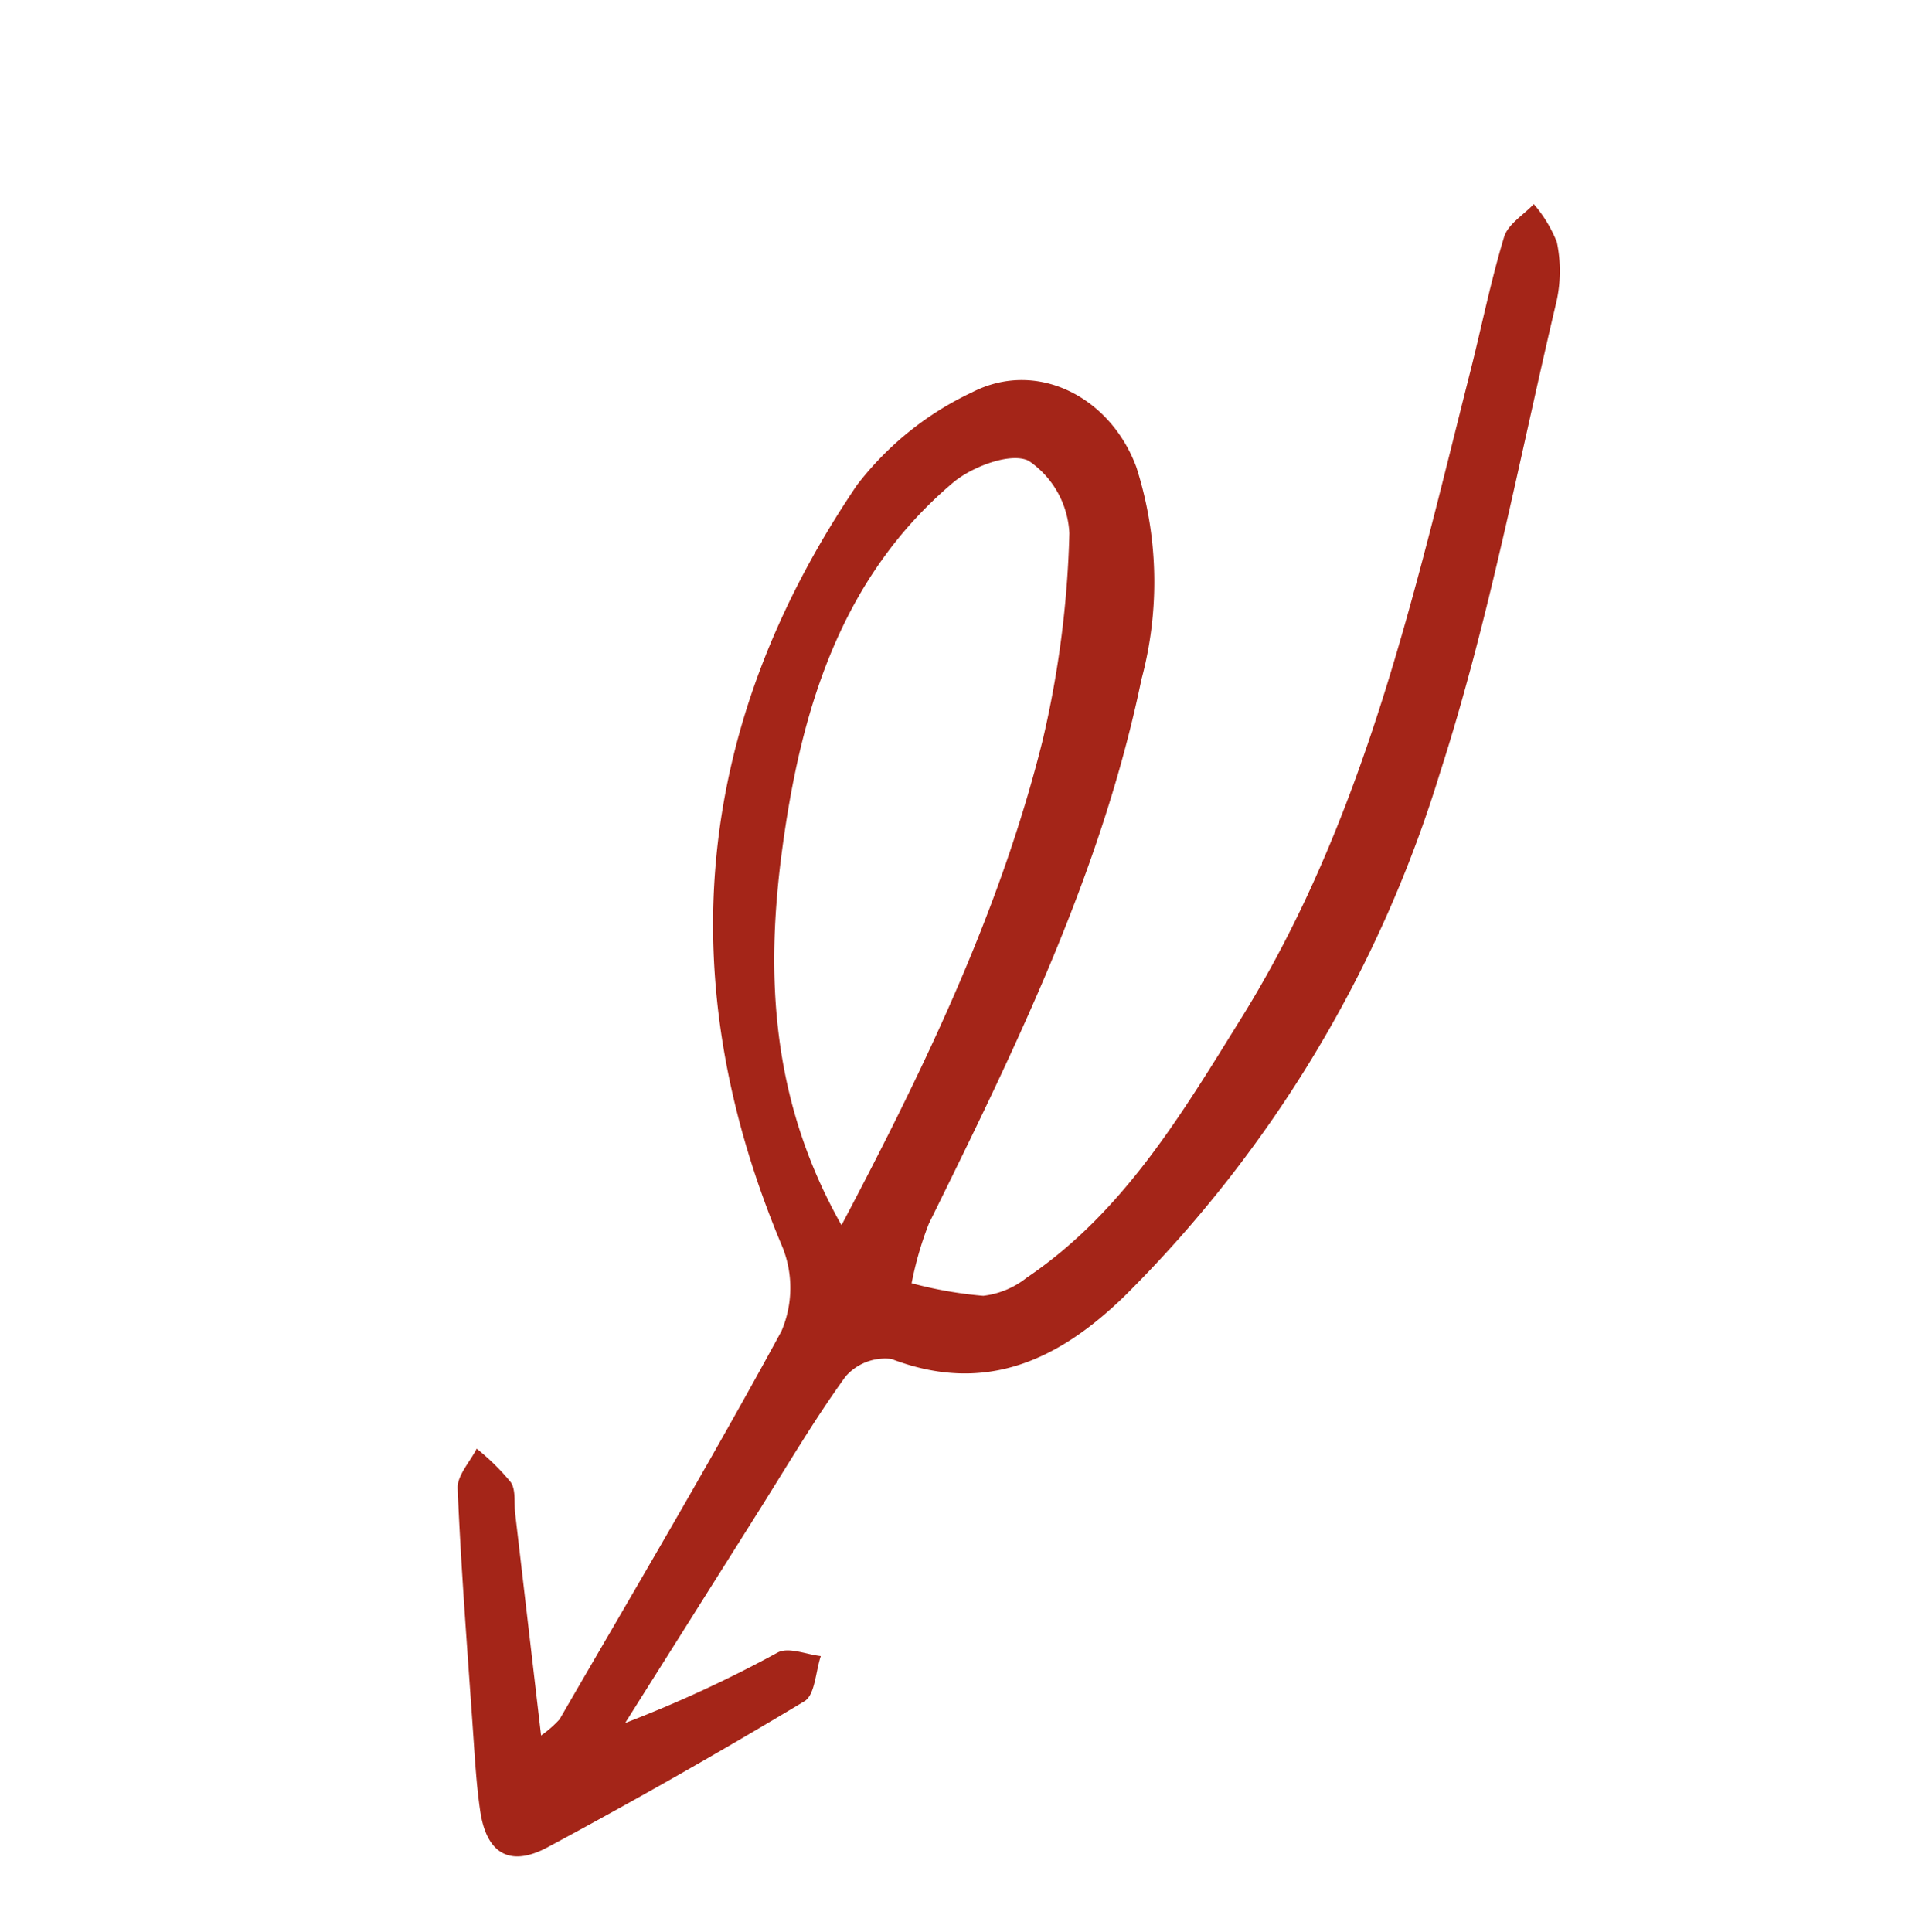 <svg xmlns="http://www.w3.org/2000/svg" xmlns:xlink="http://www.w3.org/1999/xlink" width="67.682" height="68.641" viewBox="0 0 67.682 68.641">
  <defs>
    <clipPath id="clip-path">
      <rect id="Rectangle_867" data-name="Rectangle 867" width="67.617" height="28.792" transform="translate(0 0)" fill="#a42518"/>
    </clipPath>
  </defs>
  <g id="Group_1017" data-name="Group 1017" transform="matrix(-0.695, 0.719, -0.719, -0.695, 67.682, 20)">
    <g id="Group_1015" data-name="Group 1015" transform="translate(0 0)" clip-path="url(#clip-path)">
      <path id="Path_4036" data-name="Path 4036" d="M63.626,5.894,58.6,12.031c-.242.3-.626.561-.695.891a8.156,8.156,0,0,0-.016,1.7c.5-.156,1.169-.161,1.486-.494,1.976-2.08,3.878-4.23,5.8-6.364.639-.711,1.293-1.414,1.876-2.17.936-1.213.726-2.158-.735-2.626q-5-1.6-10.07-2.955C55.82-.1,55.213.462,54.69.71c.315.408.549,1.036.959,1.185A44.615,44.615,0,0,1,61.23,4.056q-4.24.886-8.481,1.773c-1.933.4-3.856.871-5.806,1.151a1.868,1.868,0,0,1-1.584-.733c-1.406-3.309-4.131-4.315-7.395-4.41A44.536,44.536,0,0,0,16.91,6.664c-5.179,2.538-10.028,5.752-15,8.705A4.992,4.992,0,0,0,.4,16.817,4.714,4.714,0,0,0,0,18.344c.529-.006,1.148.164,1.569-.052,1.47-.754,2.864-1.653,4.3-2.475,7.069-4.055,14.039-8.354,22.152-10.1,3.919-.844,7.862-1.784,11.921-.925a3.049,3.049,0,0,1,1.535.663,14.606,14.606,0,0,1,1.447,2.14,12.19,12.19,0,0,1-1.95,1.032c-6.615,2.121-13.219,4.25-19.15,8.006A13.376,13.376,0,0,0,16.532,22c-1.153,2.392-.315,5.212,2.15,6.048a11.086,11.086,0,0,0,5.215.647c10.126-1.768,17.248-7.416,21.3-16.923a3.9,3.9,0,0,1,2.171-2.036c5.1-1.416,10.251-2.638,15.388-3.914a3.953,3.953,0,0,1,.876.075M43.173,10.82c-1.434,4.85-4.483,8.1-8.114,10.778-4,2.953-8.374,5.232-13.6,4.705-.891-.09-2.223-.725-2.431-1.394a3.3,3.3,0,0,1,.846-2.828,35.976,35.976,0,0,1,5.931-4.419c5.357-3.105,11.2-5.05,17.367-6.842" transform="translate(0 0)" fill="#a42518"/>
    </g>
  </g>
</svg>
